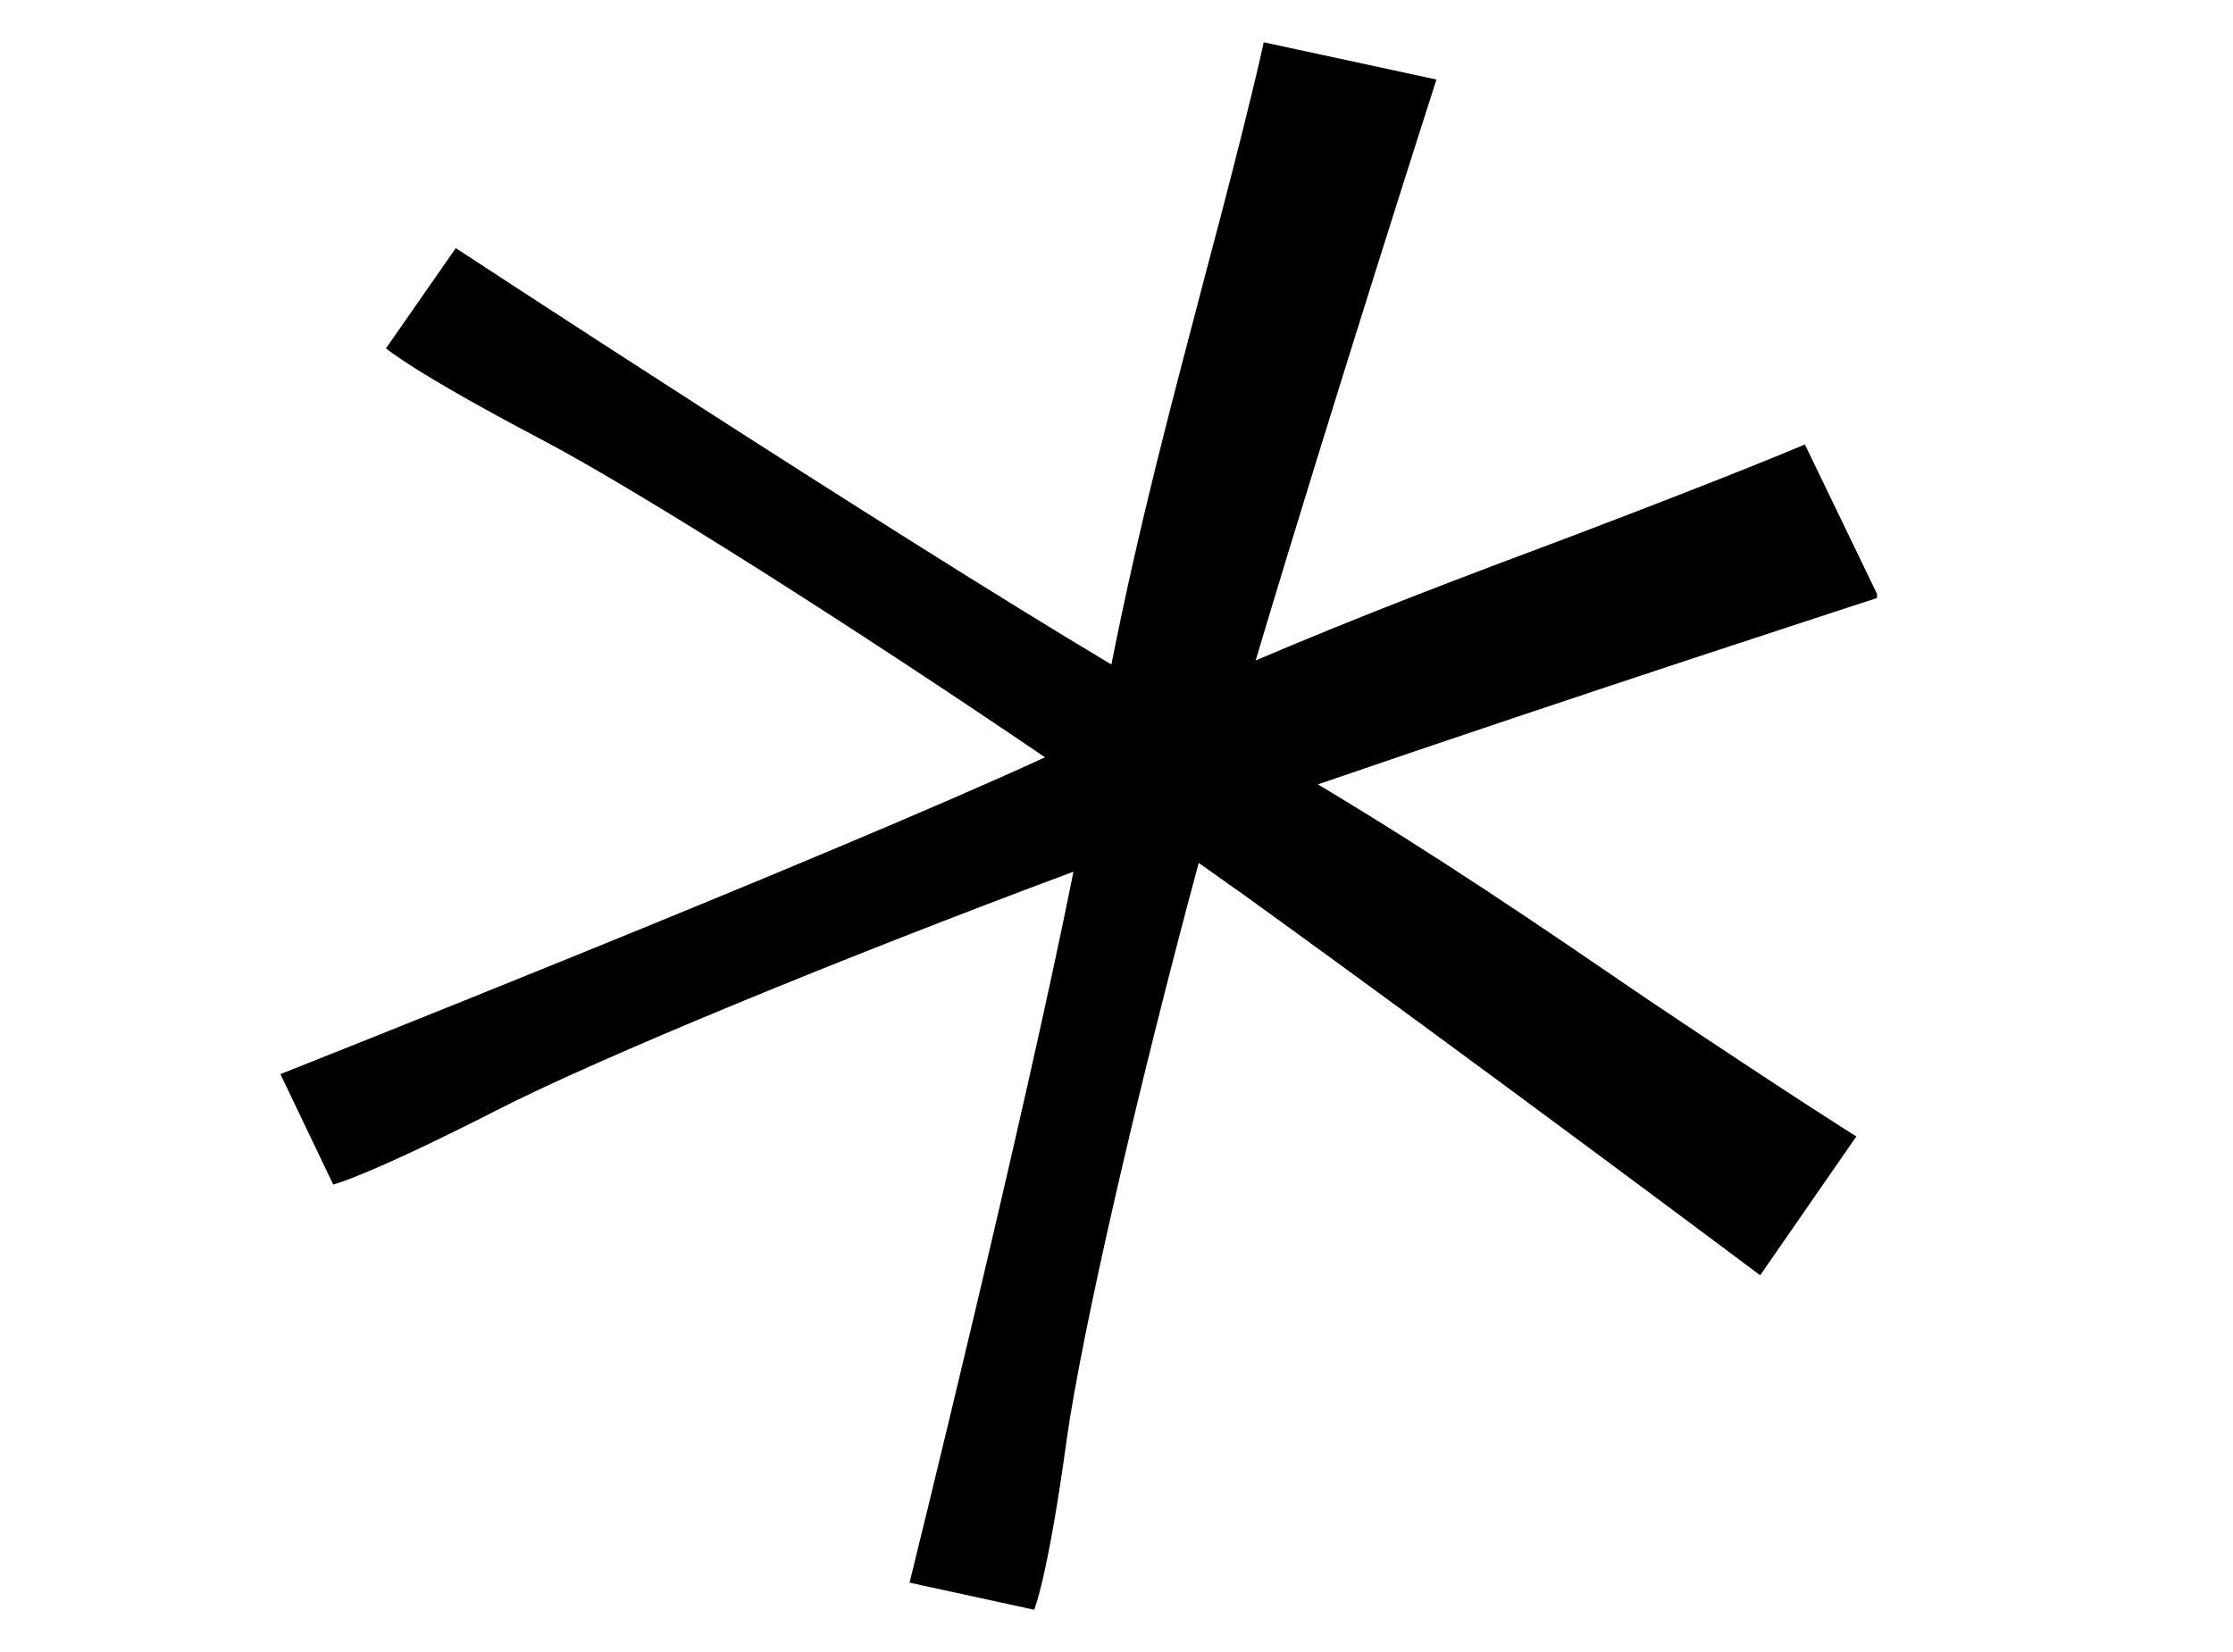 <svg xmlns="http://www.w3.org/2000/svg" xmlns:xlink="http://www.w3.org/1999/xlink" width="200" viewBox="0 0 150 111" height="148" preserveAspectRatio="xMidYMid meet"><defs><clipPath id="759f99e56e"><path d="M 18.836 2.754 L 126.086 2.754 L 126.086 108.504 L 18.836 108.504 Z M 18.836 2.754 " clip-rule="nonzero"></path></clipPath></defs><g clip-path="url(#759f99e56e)"><path fill="#000000" d="M 88.531 52.703 C 106 46.695 126.203 40.145 126.203 40.145 L 121.242 29.863 C 121.242 29.863 117.012 31.684 105.637 36.004 C 98.223 38.781 91.715 41.238 84.348 44.375 C 89.578 26.859 96.492 5.344 96.492 5.344 L 84.891 2.84 C 84.891 2.84 83.98 7.16 80.98 18.398 C 78.66 27.27 76.613 34.824 74.656 44.648 C 59.324 35.504 30.617 16.672 30.617 16.672 L 25.93 23.402 C 25.93 23.402 27.66 24.949 36.484 29.59 C 42.945 33.004 57.004 41.918 70.199 50.883 C 55.594 57.617 18.836 72.172 18.836 72.172 L 22.383 79.59 C 22.383 79.59 24.656 79.043 33.391 74.586 C 40.125 71.129 56.594 64.348 72.109 58.57 C 68.742 75.449 61.098 106.34 61.098 106.34 L 69.469 108.16 C 69.469 108.16 70.379 106.066 71.652 96.742 C 72.652 89.598 76.43 73.129 80.523 57.98 L 83.664 60.207 C 99.176 71.398 118.238 85.688 118.238 85.688 L 124.699 76.359 C 124.699 76.359 120.742 73.902 110.641 67.125 C 103.18 62.027 96.723 57.617 88.531 52.703 Z M 88.531 52.703 " fill-opacity="1" fill-rule="nonzero"></path></g></svg>